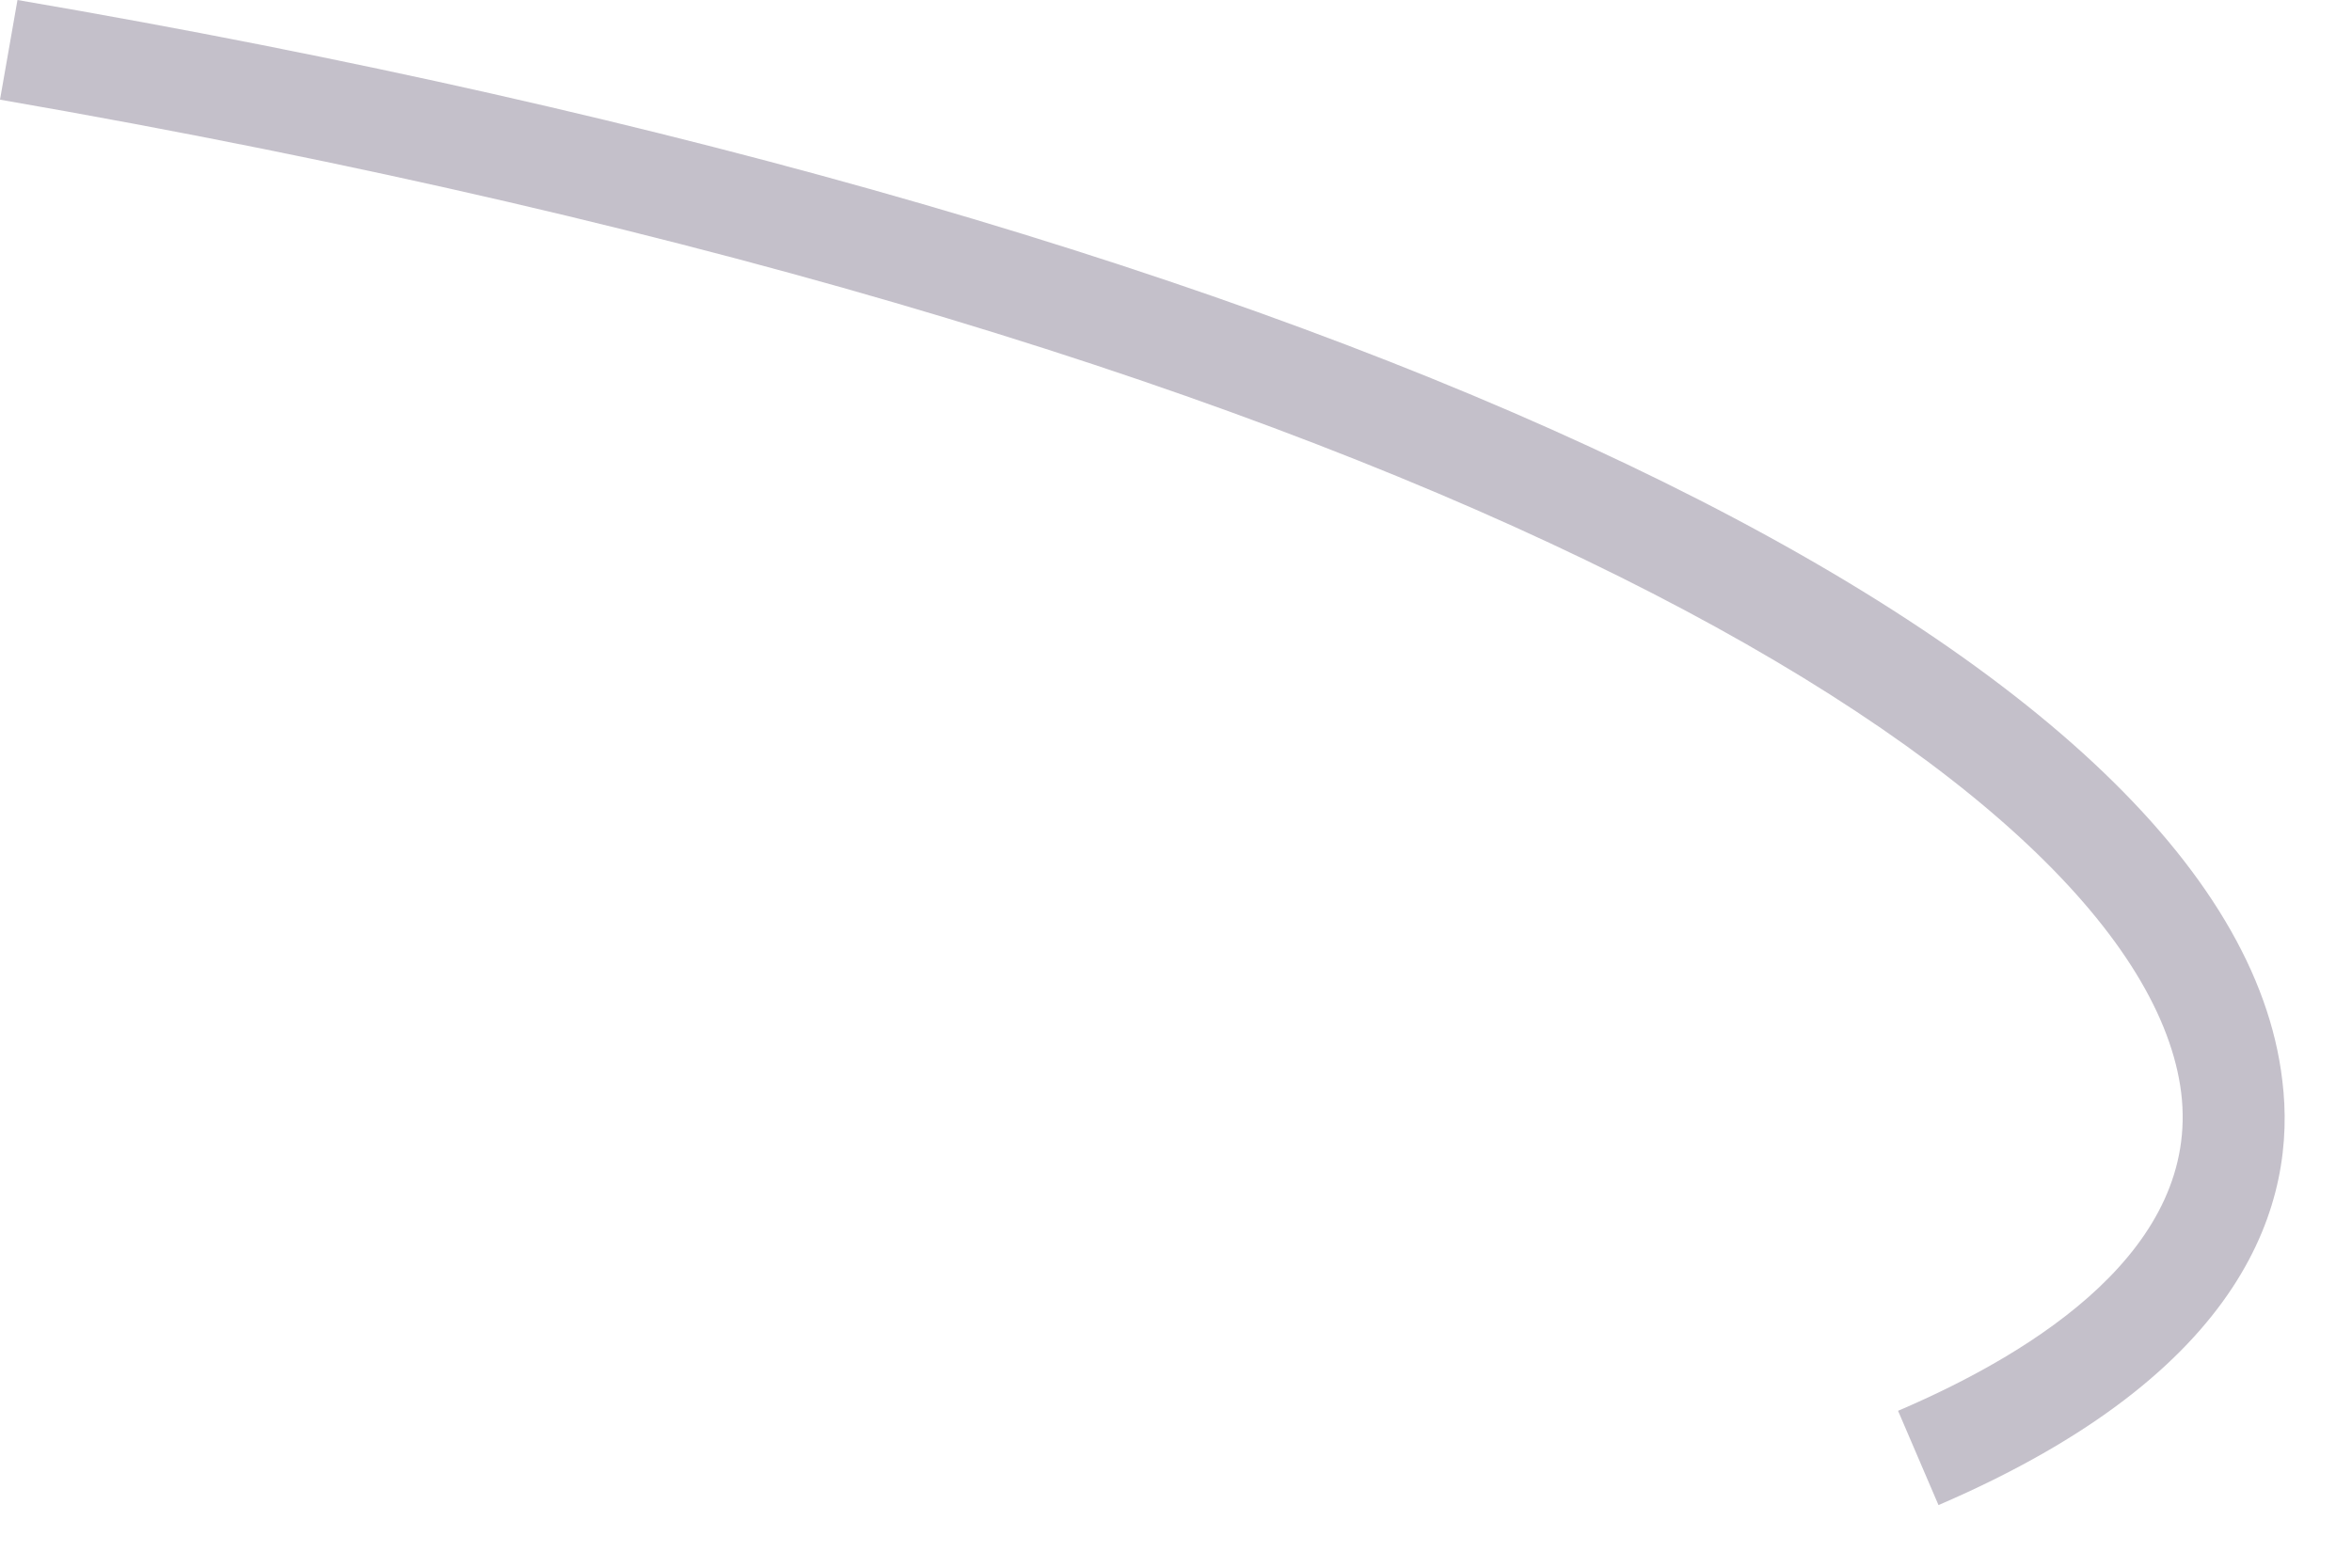 <?xml version="1.0" encoding="utf-8"?>
<svg xmlns="http://www.w3.org/2000/svg" fill="none" height="100%" overflow="visible" preserveAspectRatio="none" style="display: block;" viewBox="0 0 21 14" width="100%">
<path d="M0 0.89L0.156 0C11.976 2.022 19.932 5.824 20.378 9.651C20.51 10.722 20.077 12.25 17.308 13.441L16.947 12.599C18.187 12.069 19.643 11.143 19.475 9.759C19.138 7.052 12.927 3.129 0 0.89Z" fill="#392C4E" fill-opacity="0.3" id="Vector"/>
</svg>